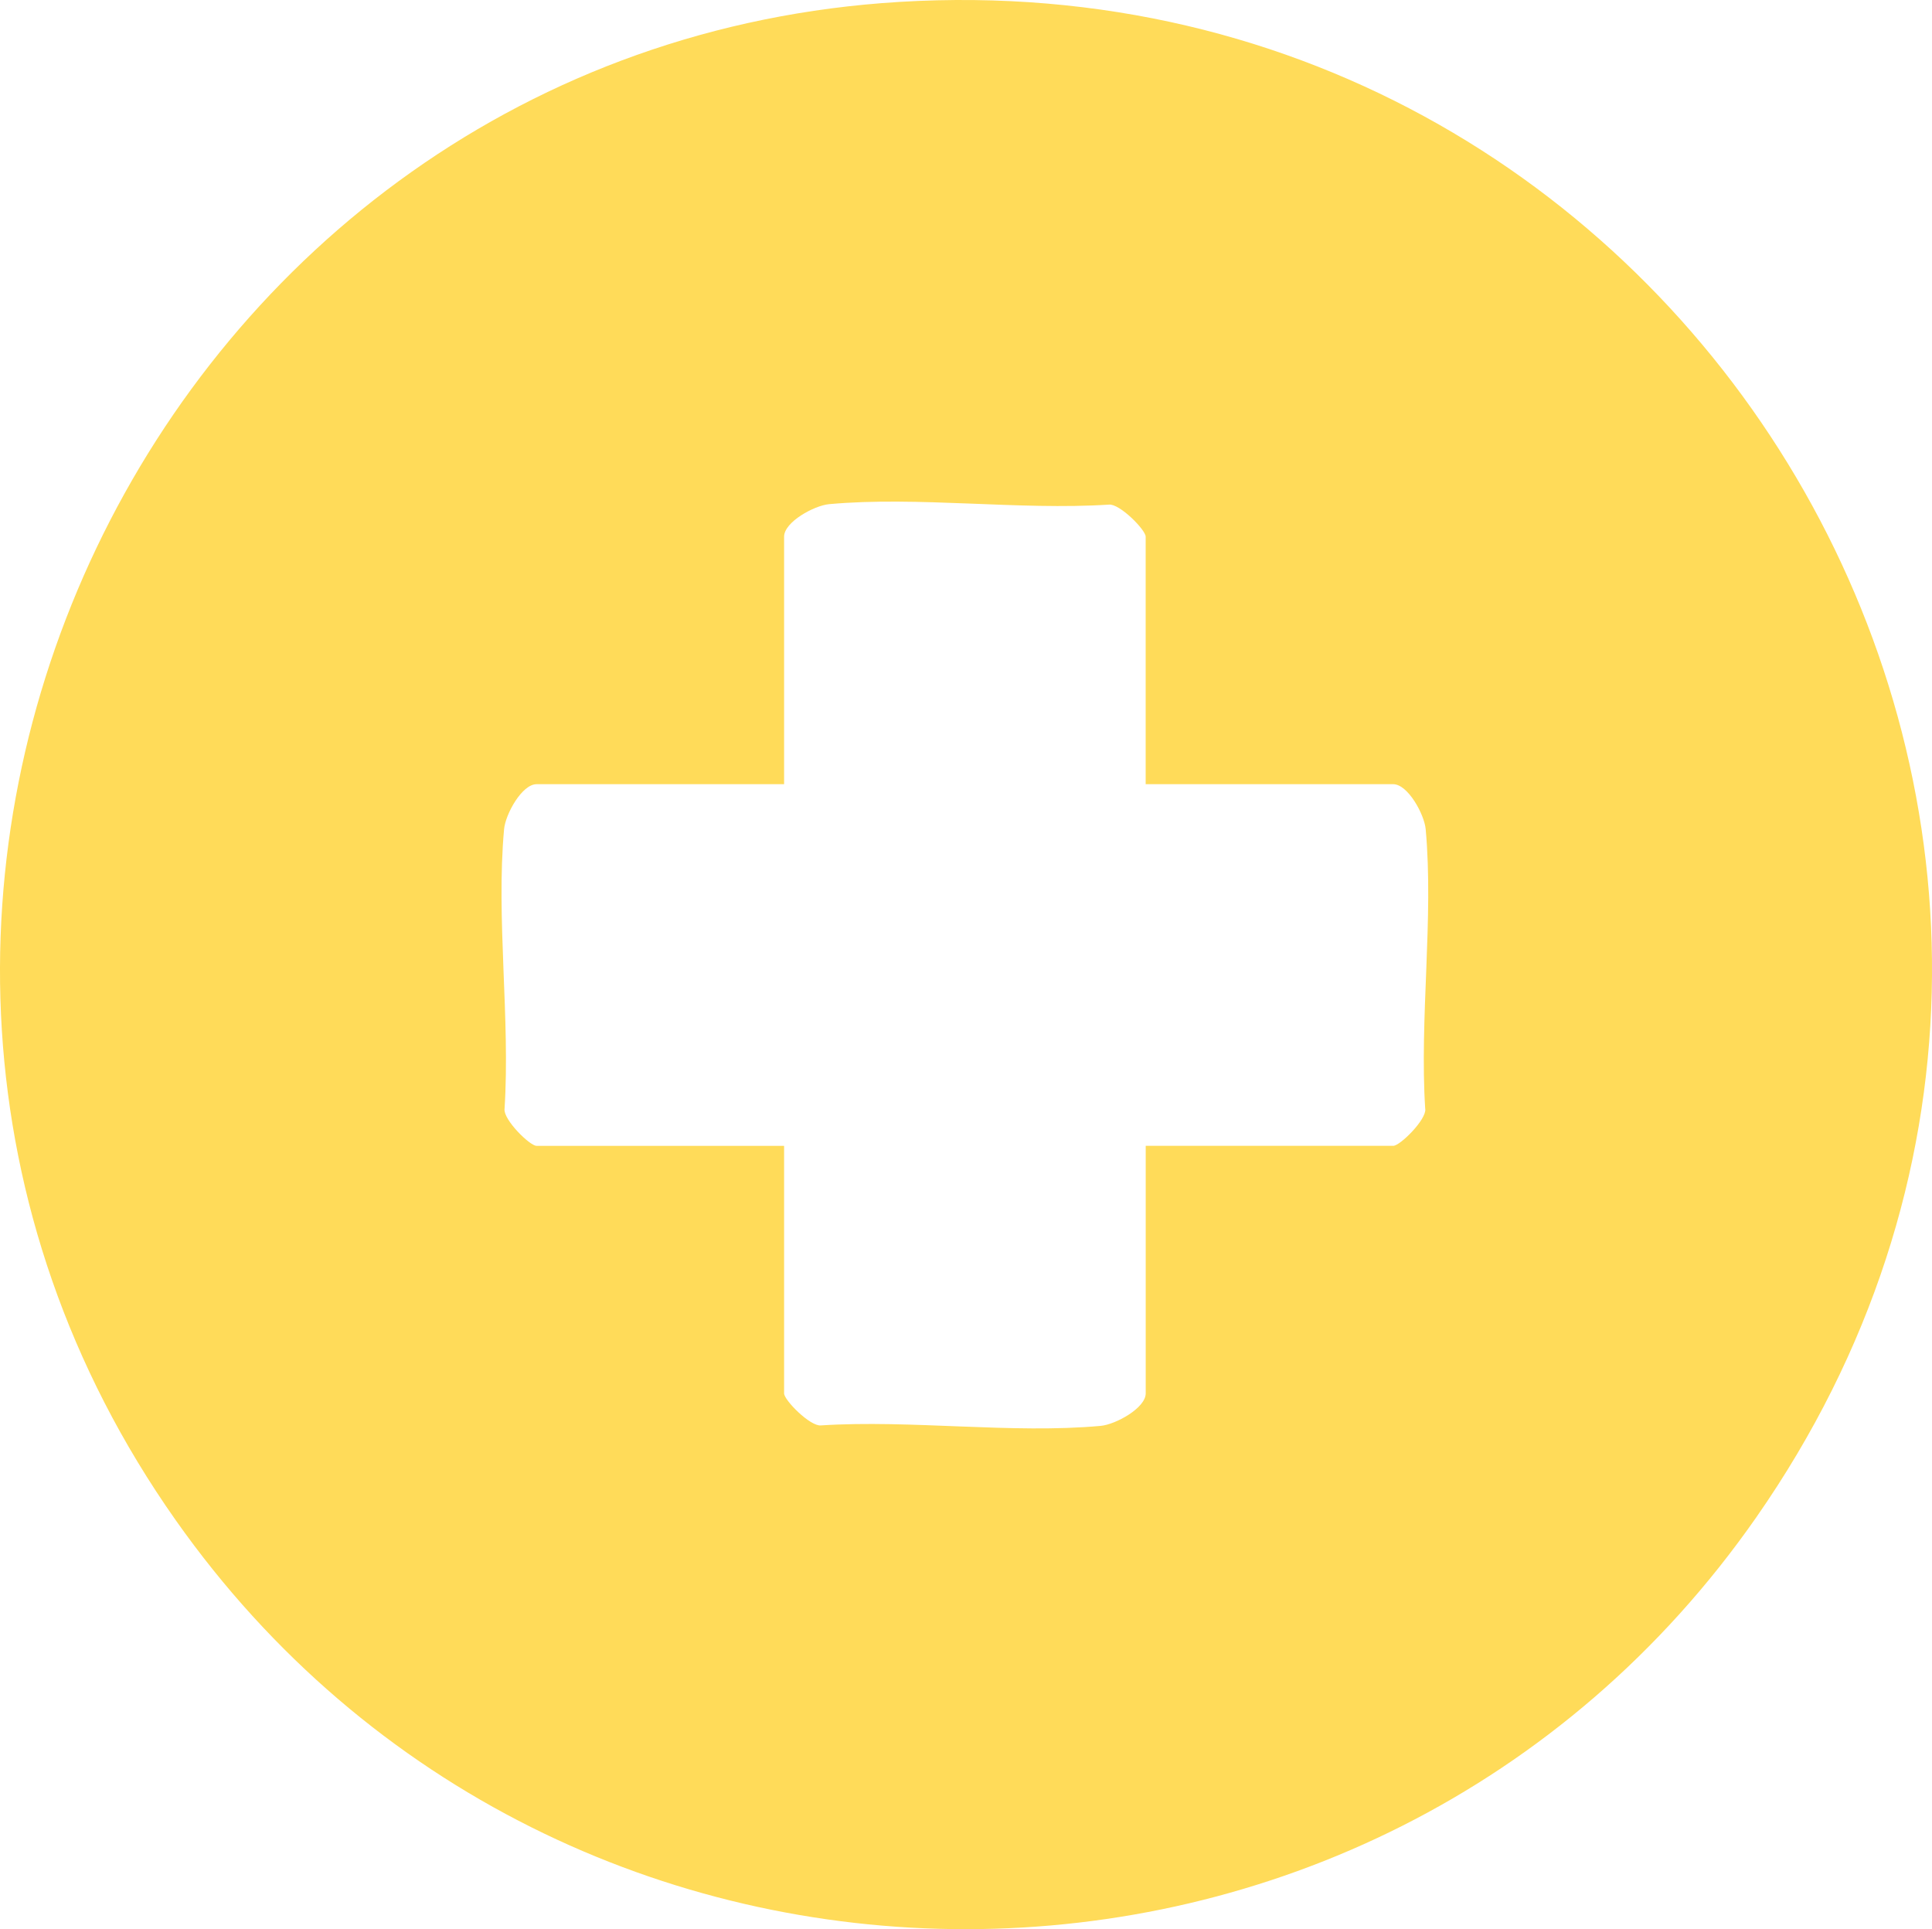 <svg viewBox="0 0 335.94 335.43" xmlns="http://www.w3.org/2000/svg" data-name="Camada 2" id="Camada_2">
  <defs>
    <style>
      .cls-1 {
        fill: #ffdb59;
      }
    </style>
  </defs>
  <g data-name="Camada 3" id="Camada_3">
    <path d="M156.4.33C26.93,8.16-44.51,157.72,30.51,264.26c66.89,95,208.36,94.94,274.87-.43C386.17,147.97,296.55-8.15,156.4.33ZM247.83,192.82c.22,1.85-4.39,6.41-5.57,6.41h-43.04v43.04c0,2.55-5.23,5.41-7.82,5.65-15.41,1.41-33-1.09-48.65-.08-1.85.22-6.41-4.39-6.41-5.57v-43.04h-43.04c-1.19,0-5.79-4.56-5.57-6.41,1.01-15.65-1.49-33.23-.08-48.65.24-2.6,3.1-7.82,5.65-7.82h43.04v-43.04c0-2.55,5.23-5.41,7.82-5.65,15.41-1.41,33,1.09,48.65.08,1.85-.22,6.4,4.39,6.4,5.57v43.04h43.04c2.55,0,5.41,5.23,5.65,7.82,1.41,15.41-1.09,33-.08,48.65Z" class="cls-1"></path>
  </g>
</svg>